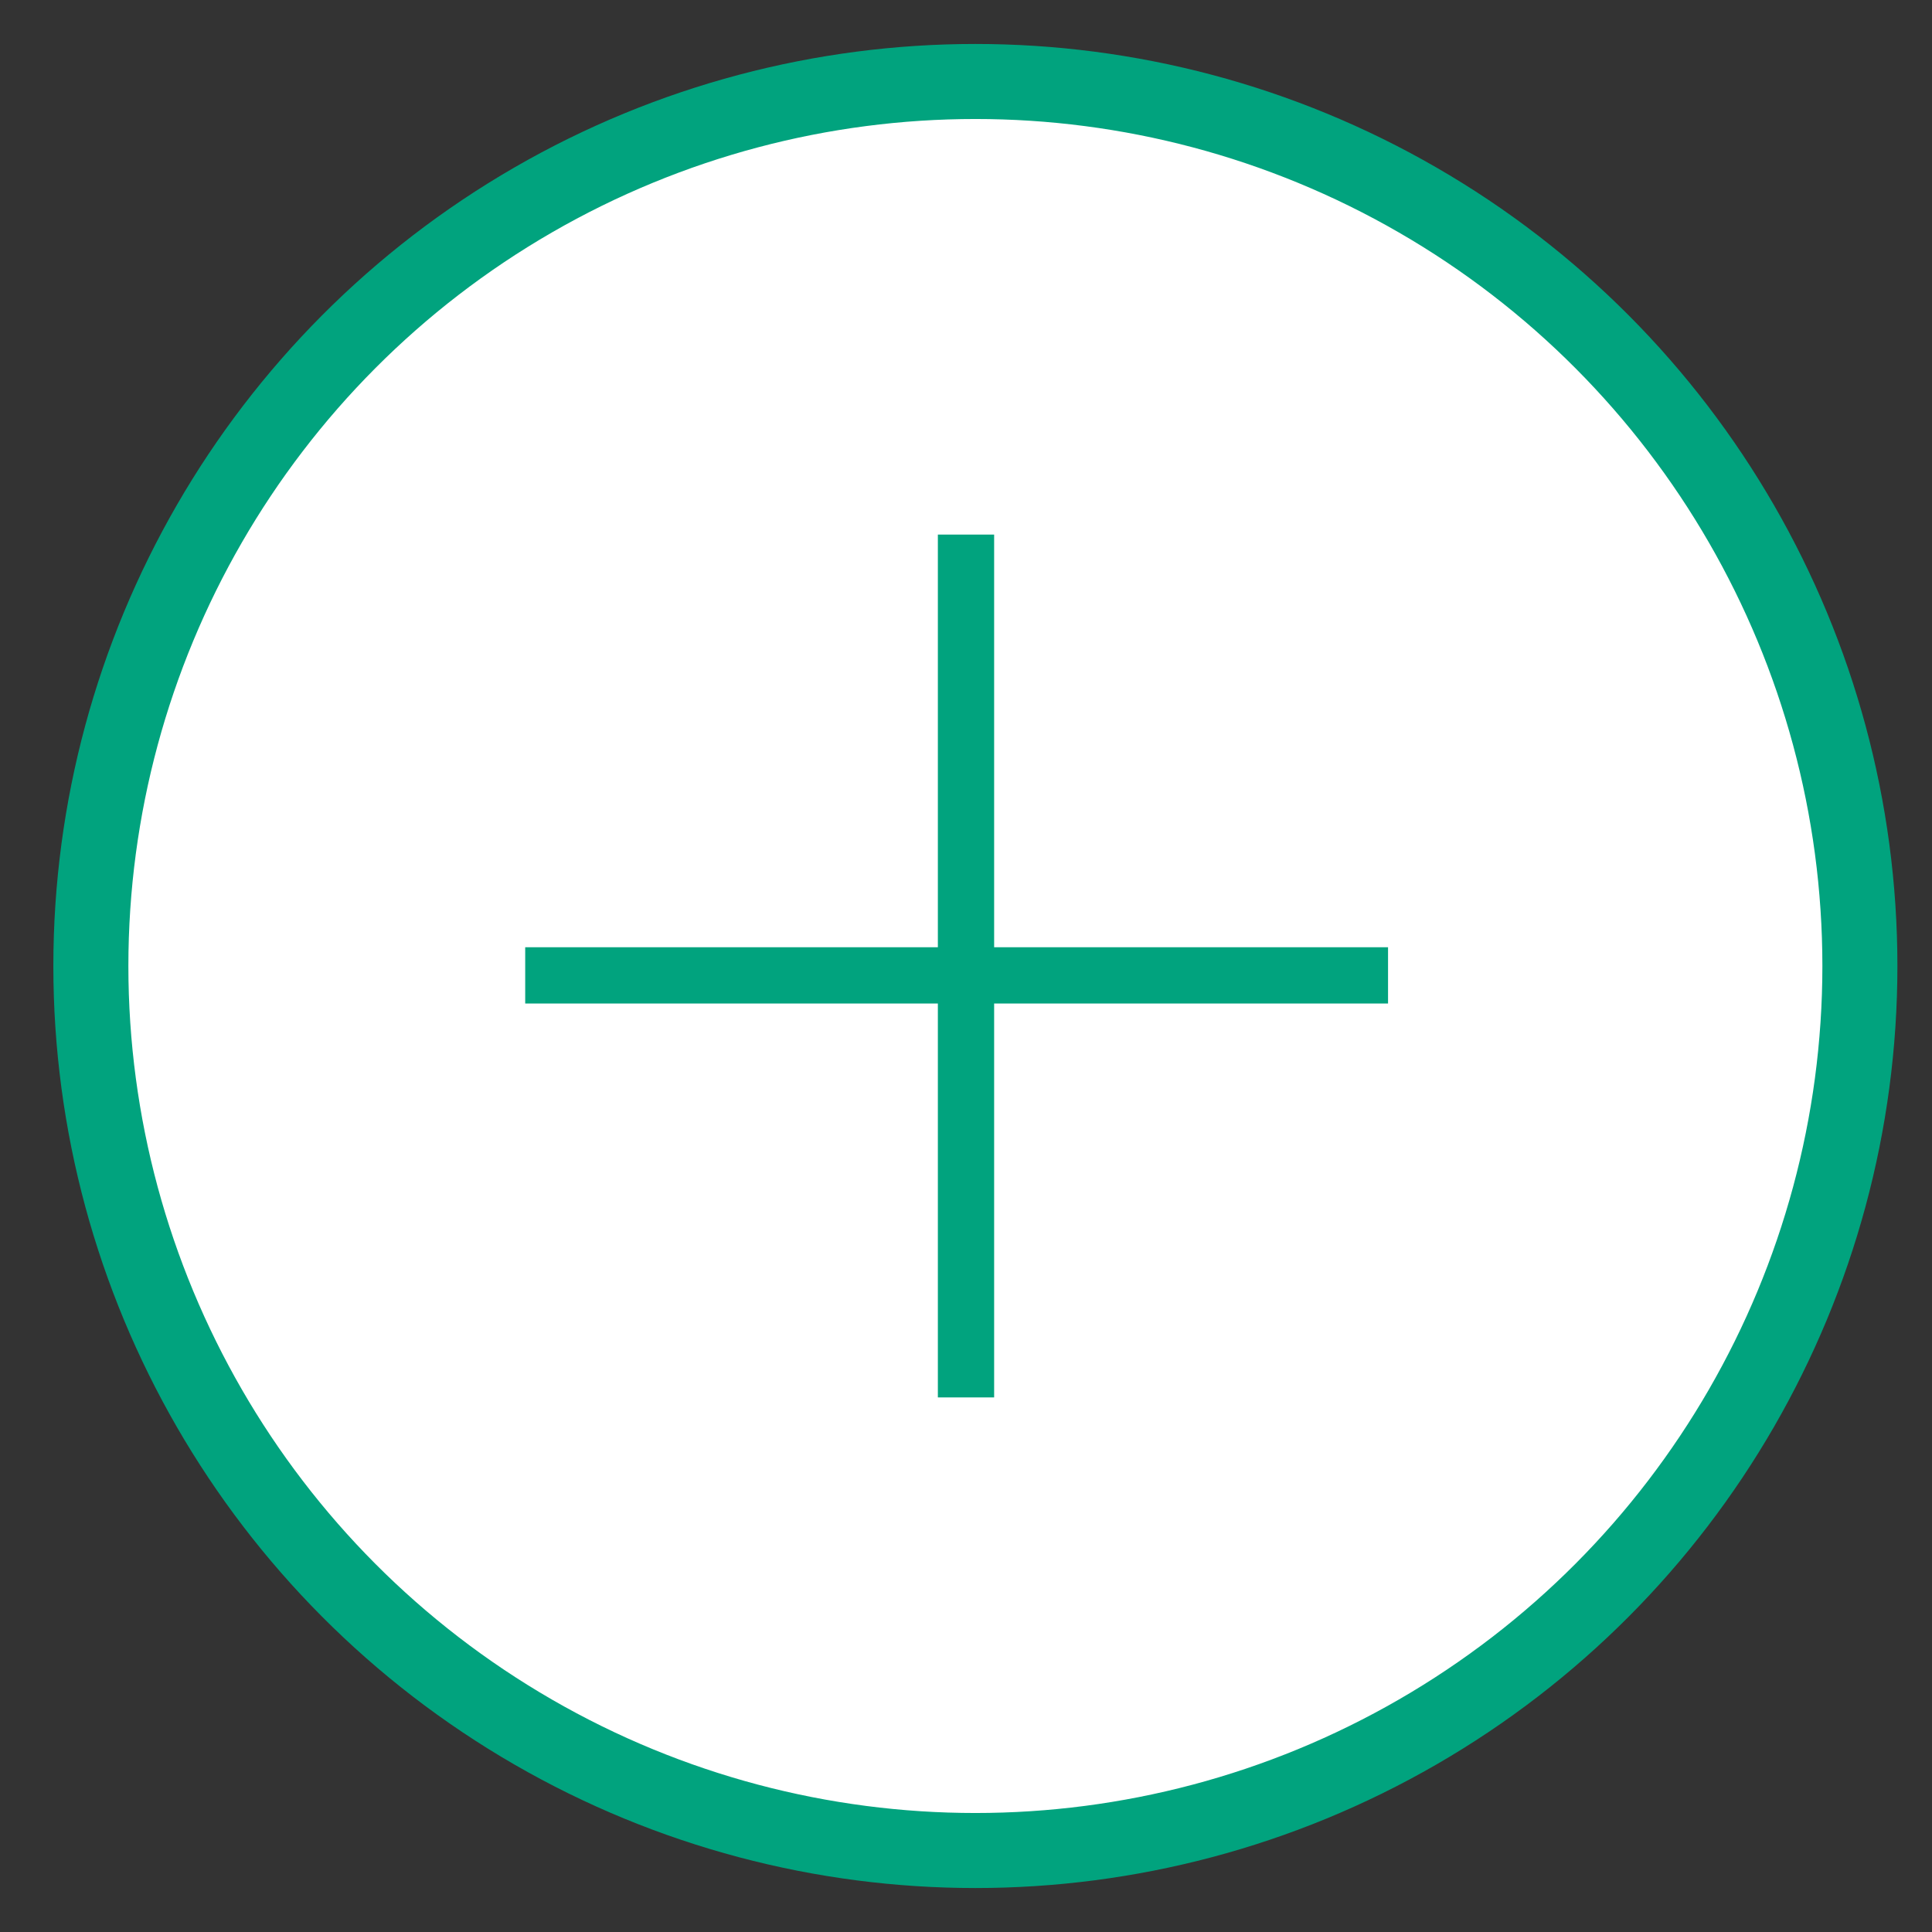 <?xml version="1.0" encoding="utf-8"?>
<!-- Generator: Adobe Illustrator 17.0.0, SVG Export Plug-In . SVG Version: 6.00 Build 0)  -->
<!DOCTYPE svg PUBLIC "-//W3C//DTD SVG 1.1//EN" "http://www.w3.org/Graphics/SVG/1.1/DTD/svg11.dtd">
<svg version="1.1" id="Layer_1" xmlns="http://www.w3.org/2000/svg" xmlns:xlink="http://www.w3.org/1999/xlink" x="0px" y="0px"
	 width="103px" height="103px" viewBox="0 0 103 103" enable-background="new 0 0 103 103" xml:space="preserve">
<rect x="0" y="0" width="103" height="103" fill="#333333" stroke="none"/>
<g>
	<circle fill="#FFFFFF" stroke="#01A37E" stroke-width="4" stroke-miterlimit="10" cx="52" cy="51.5" r="47.156"/>
	<line fill="none" stroke="#01A37E" stroke-width="3" stroke-miterlimit="10" x1="51.5" y1="28.5" x2="51.5" y2="74.5"/>
	<line fill="none" stroke="#01A37E" stroke-width="3" stroke-miterlimit="10" x1="28" y1="52" x2="74" y2="52"/>
</g>
</svg>
